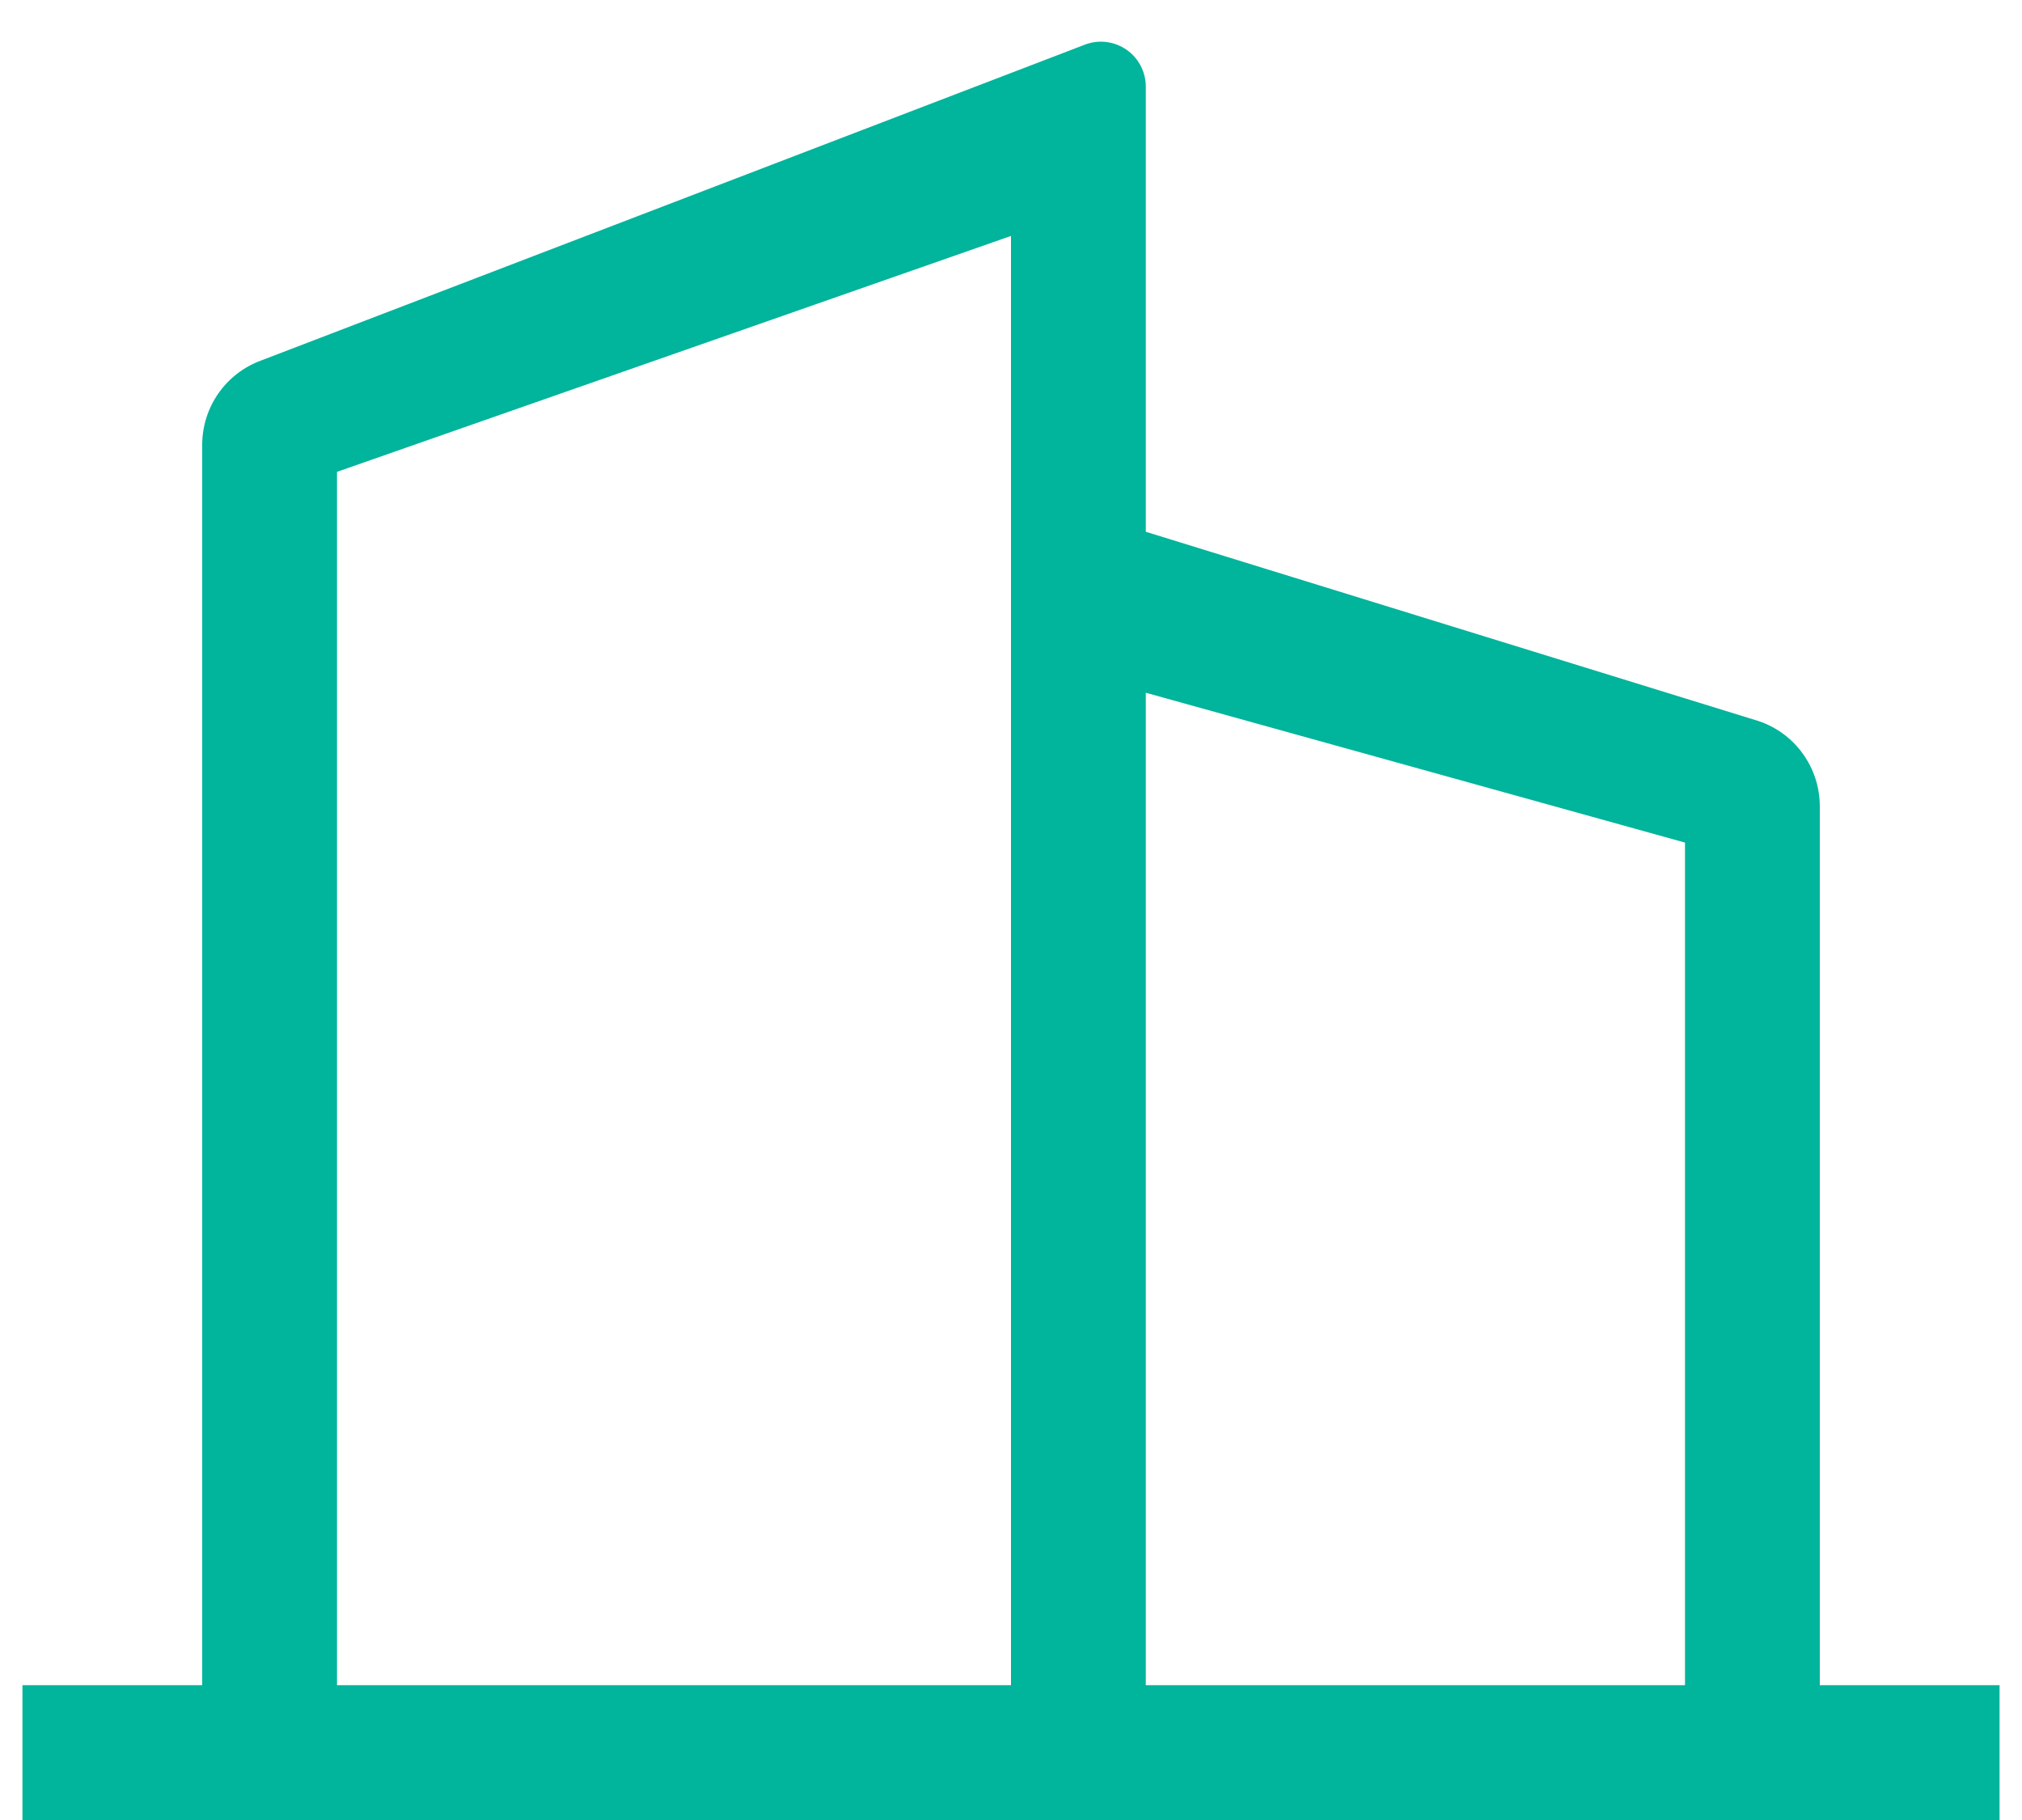 <svg width="30" height="27" viewBox="0 0 30 27" fill="none" xmlns="http://www.w3.org/2000/svg">
<path d="M3 25V6.6C3 6.326 3.084 6.059 3.241 5.835C3.398 5.611 3.62 5.44 3.877 5.347L16.105 0.659C16.206 0.622 16.314 0.61 16.42 0.624C16.527 0.638 16.628 0.678 16.716 0.739C16.804 0.801 16.875 0.882 16.925 0.978C16.974 1.073 17 1.178 17 1.285V7.889L26.088 10.696C26.354 10.784 26.585 10.954 26.748 11.181C26.912 11.409 27 11.681 27 11.961V25H29.667V27H0.333V25H3ZM5 25H15L15 3.5L5 7V25ZM25 25V12.5L17 10.277V25L25 25Z" fill="#01B49C"/>
</svg>

